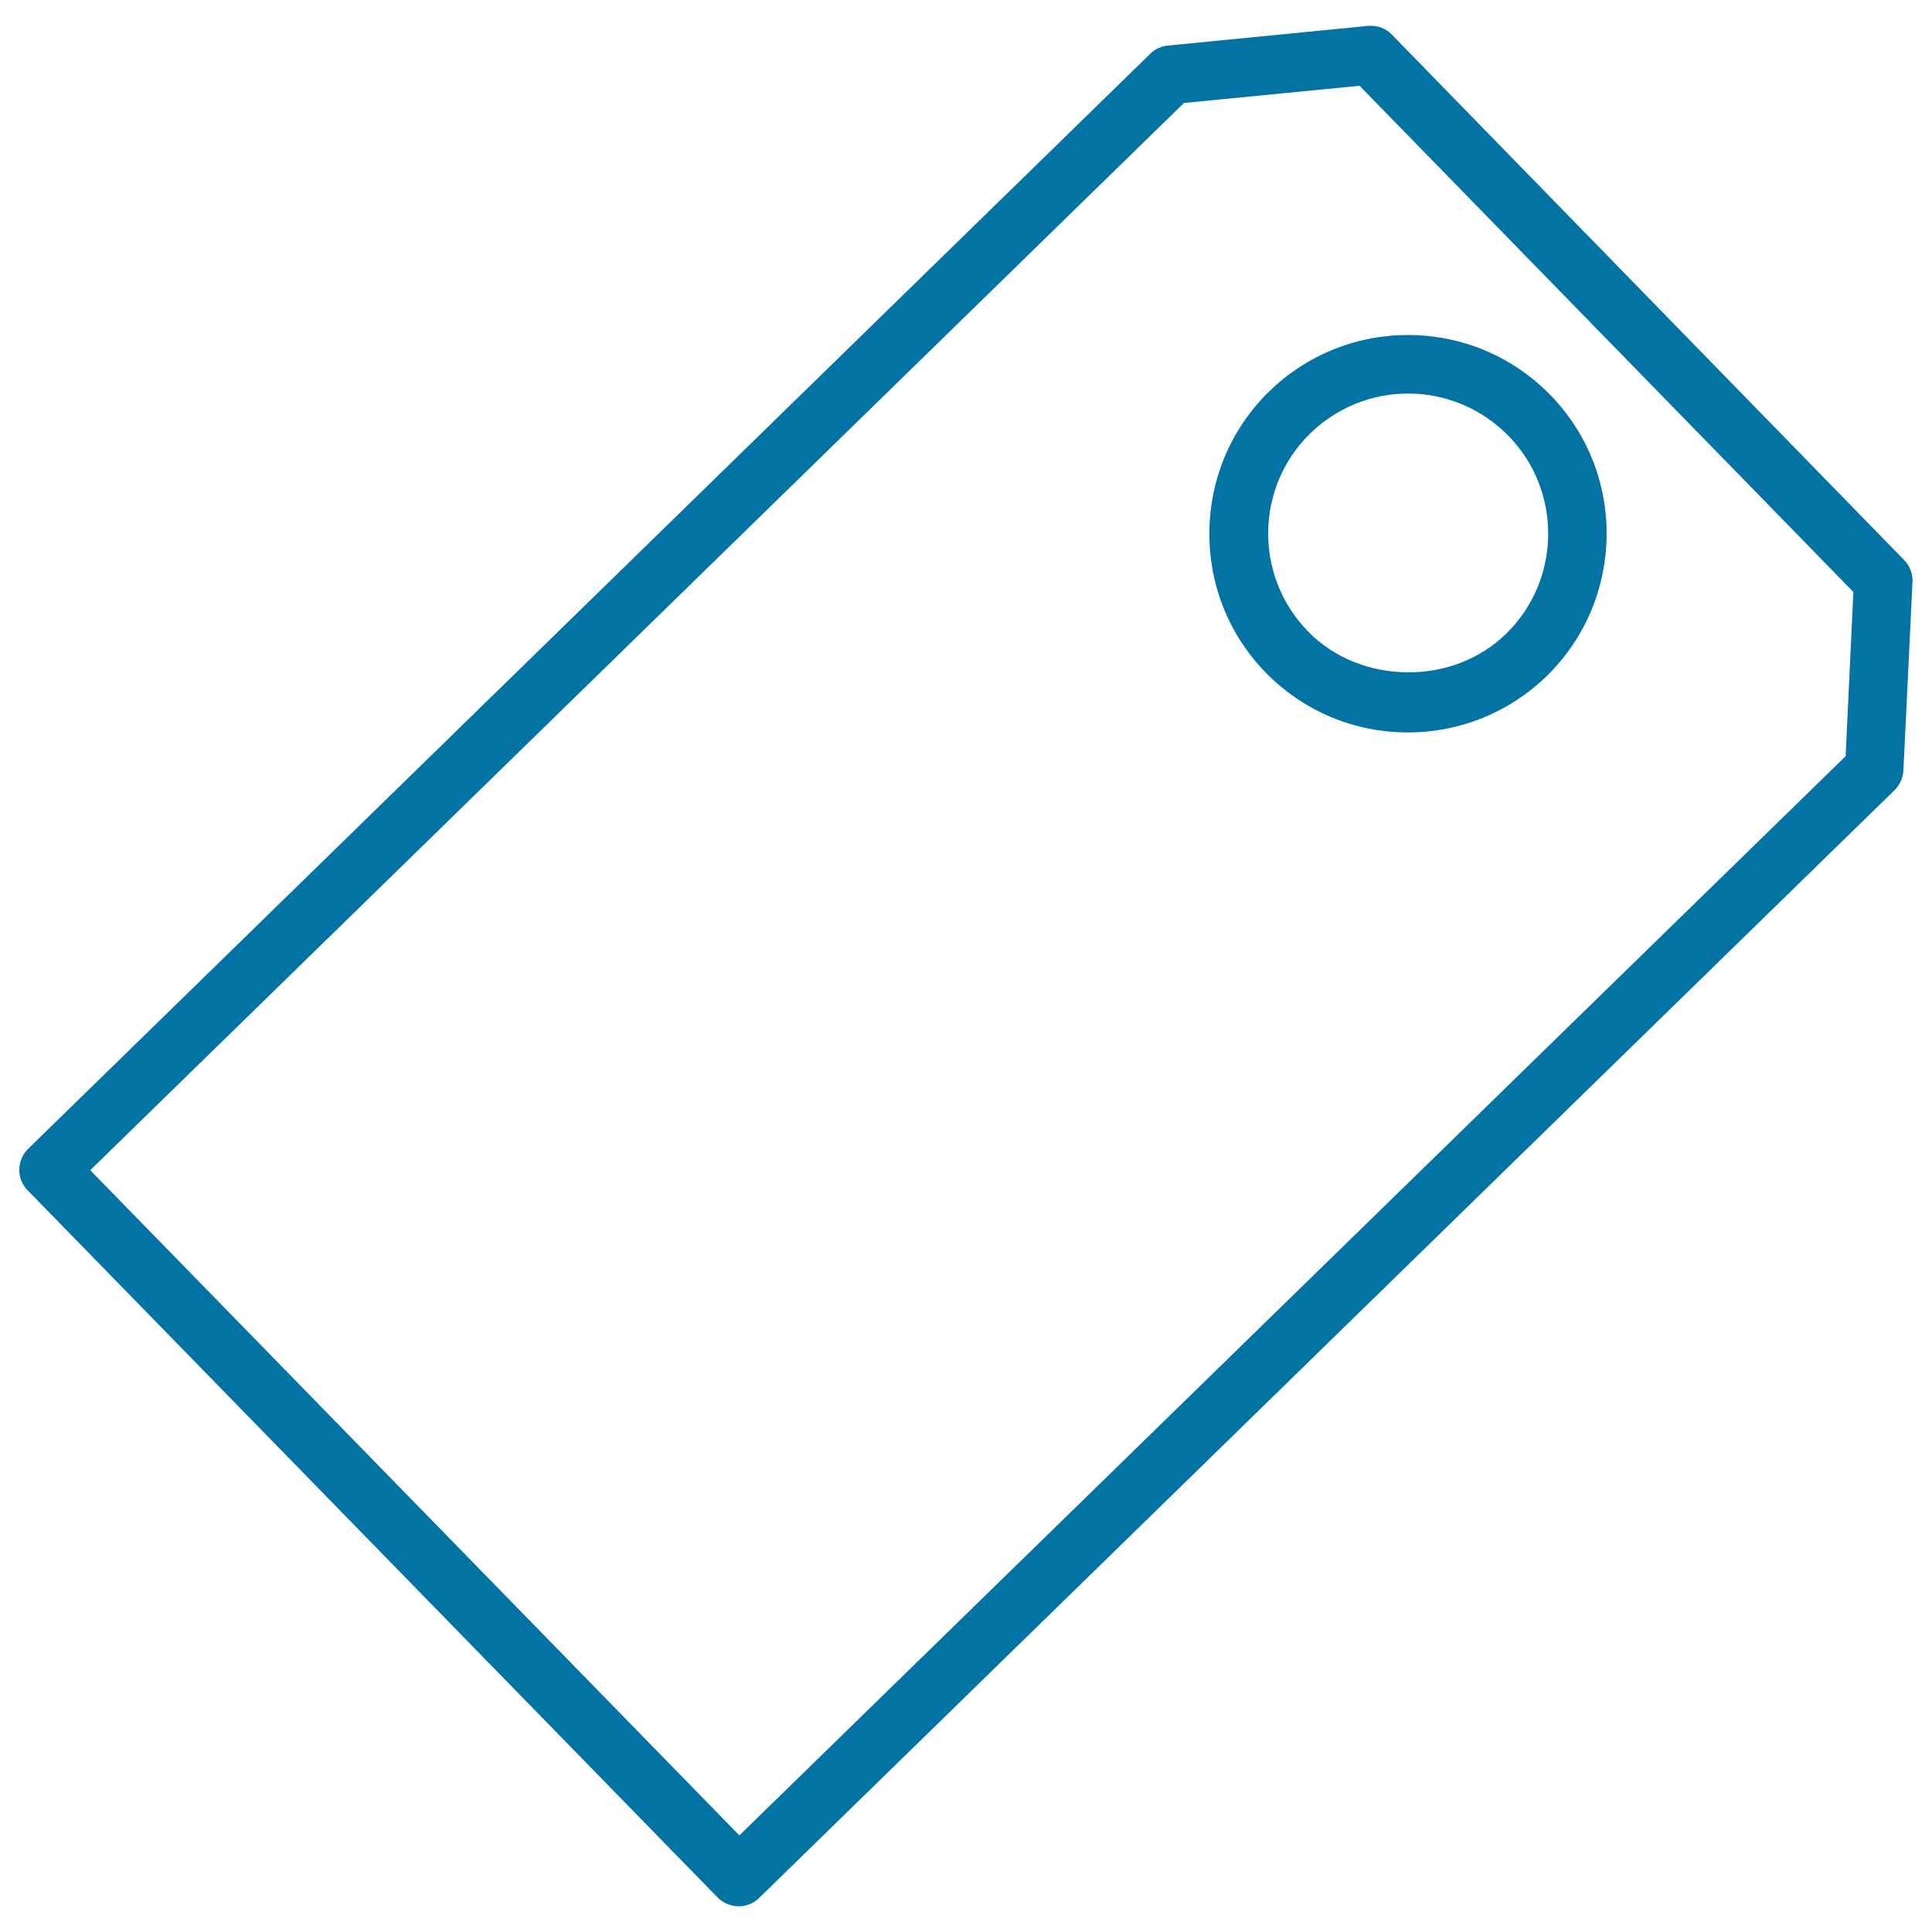 <svg xmlns="http://www.w3.org/2000/svg" viewBox="0 0 1000 1000" style="fill:#0273a2">
<title>Blank Label SVG icon</title>
<g><path d="M382.2,986.7h0.1c4,0,7.8-1.5,10.6-4.3l587.8-573.5c2.7-2.7,4.3-6.3,4.5-10.2l4.7-97.5c0.2-4.2-1.4-8.4-4.3-11.3L720.4,17.9c-3.1-3.3-7.7-4.9-12.3-4.5L604.4,23.6c-3.5,0.4-6.7,1.8-9.1,4.3L14.6,594.6c-2.9,2.8-4.5,6.6-4.6,10.7s1.5,7.9,4.3,10.8l357.2,366.1C374.3,985,378.1,986.6,382.2,986.7z M612.8,53.3l90.9-8.9l255.6,262l-4,85L382.7,950l-336-344.3L612.8,53.3z"/><path d="M728.8,379.1c26.9,0,52.5-10.4,71.9-29.3c40.5-39.7,41.3-104.9,1.7-145.4c-19.6-20-45.7-31-73.7-31c-26.9,0-52.5,10.4-71.9,29.3c-40.5,39.7-41.2,104.9-1.7,145.4C674.7,368.1,700.8,379.1,728.8,379.1z M678.1,224.4c13.7-13.3,31.7-20.7,50.7-20.7c19.7,0,38.1,7.8,52,21.9c27.9,28.6,27.3,74.6-1.3,102.5c-13.2,12.8-31.1,19.9-50.6,19.9c-19.9,0-38.8-7.7-51.9-21.2C649.1,298.2,649.6,252.3,678.1,224.4z"/></g>
</svg>